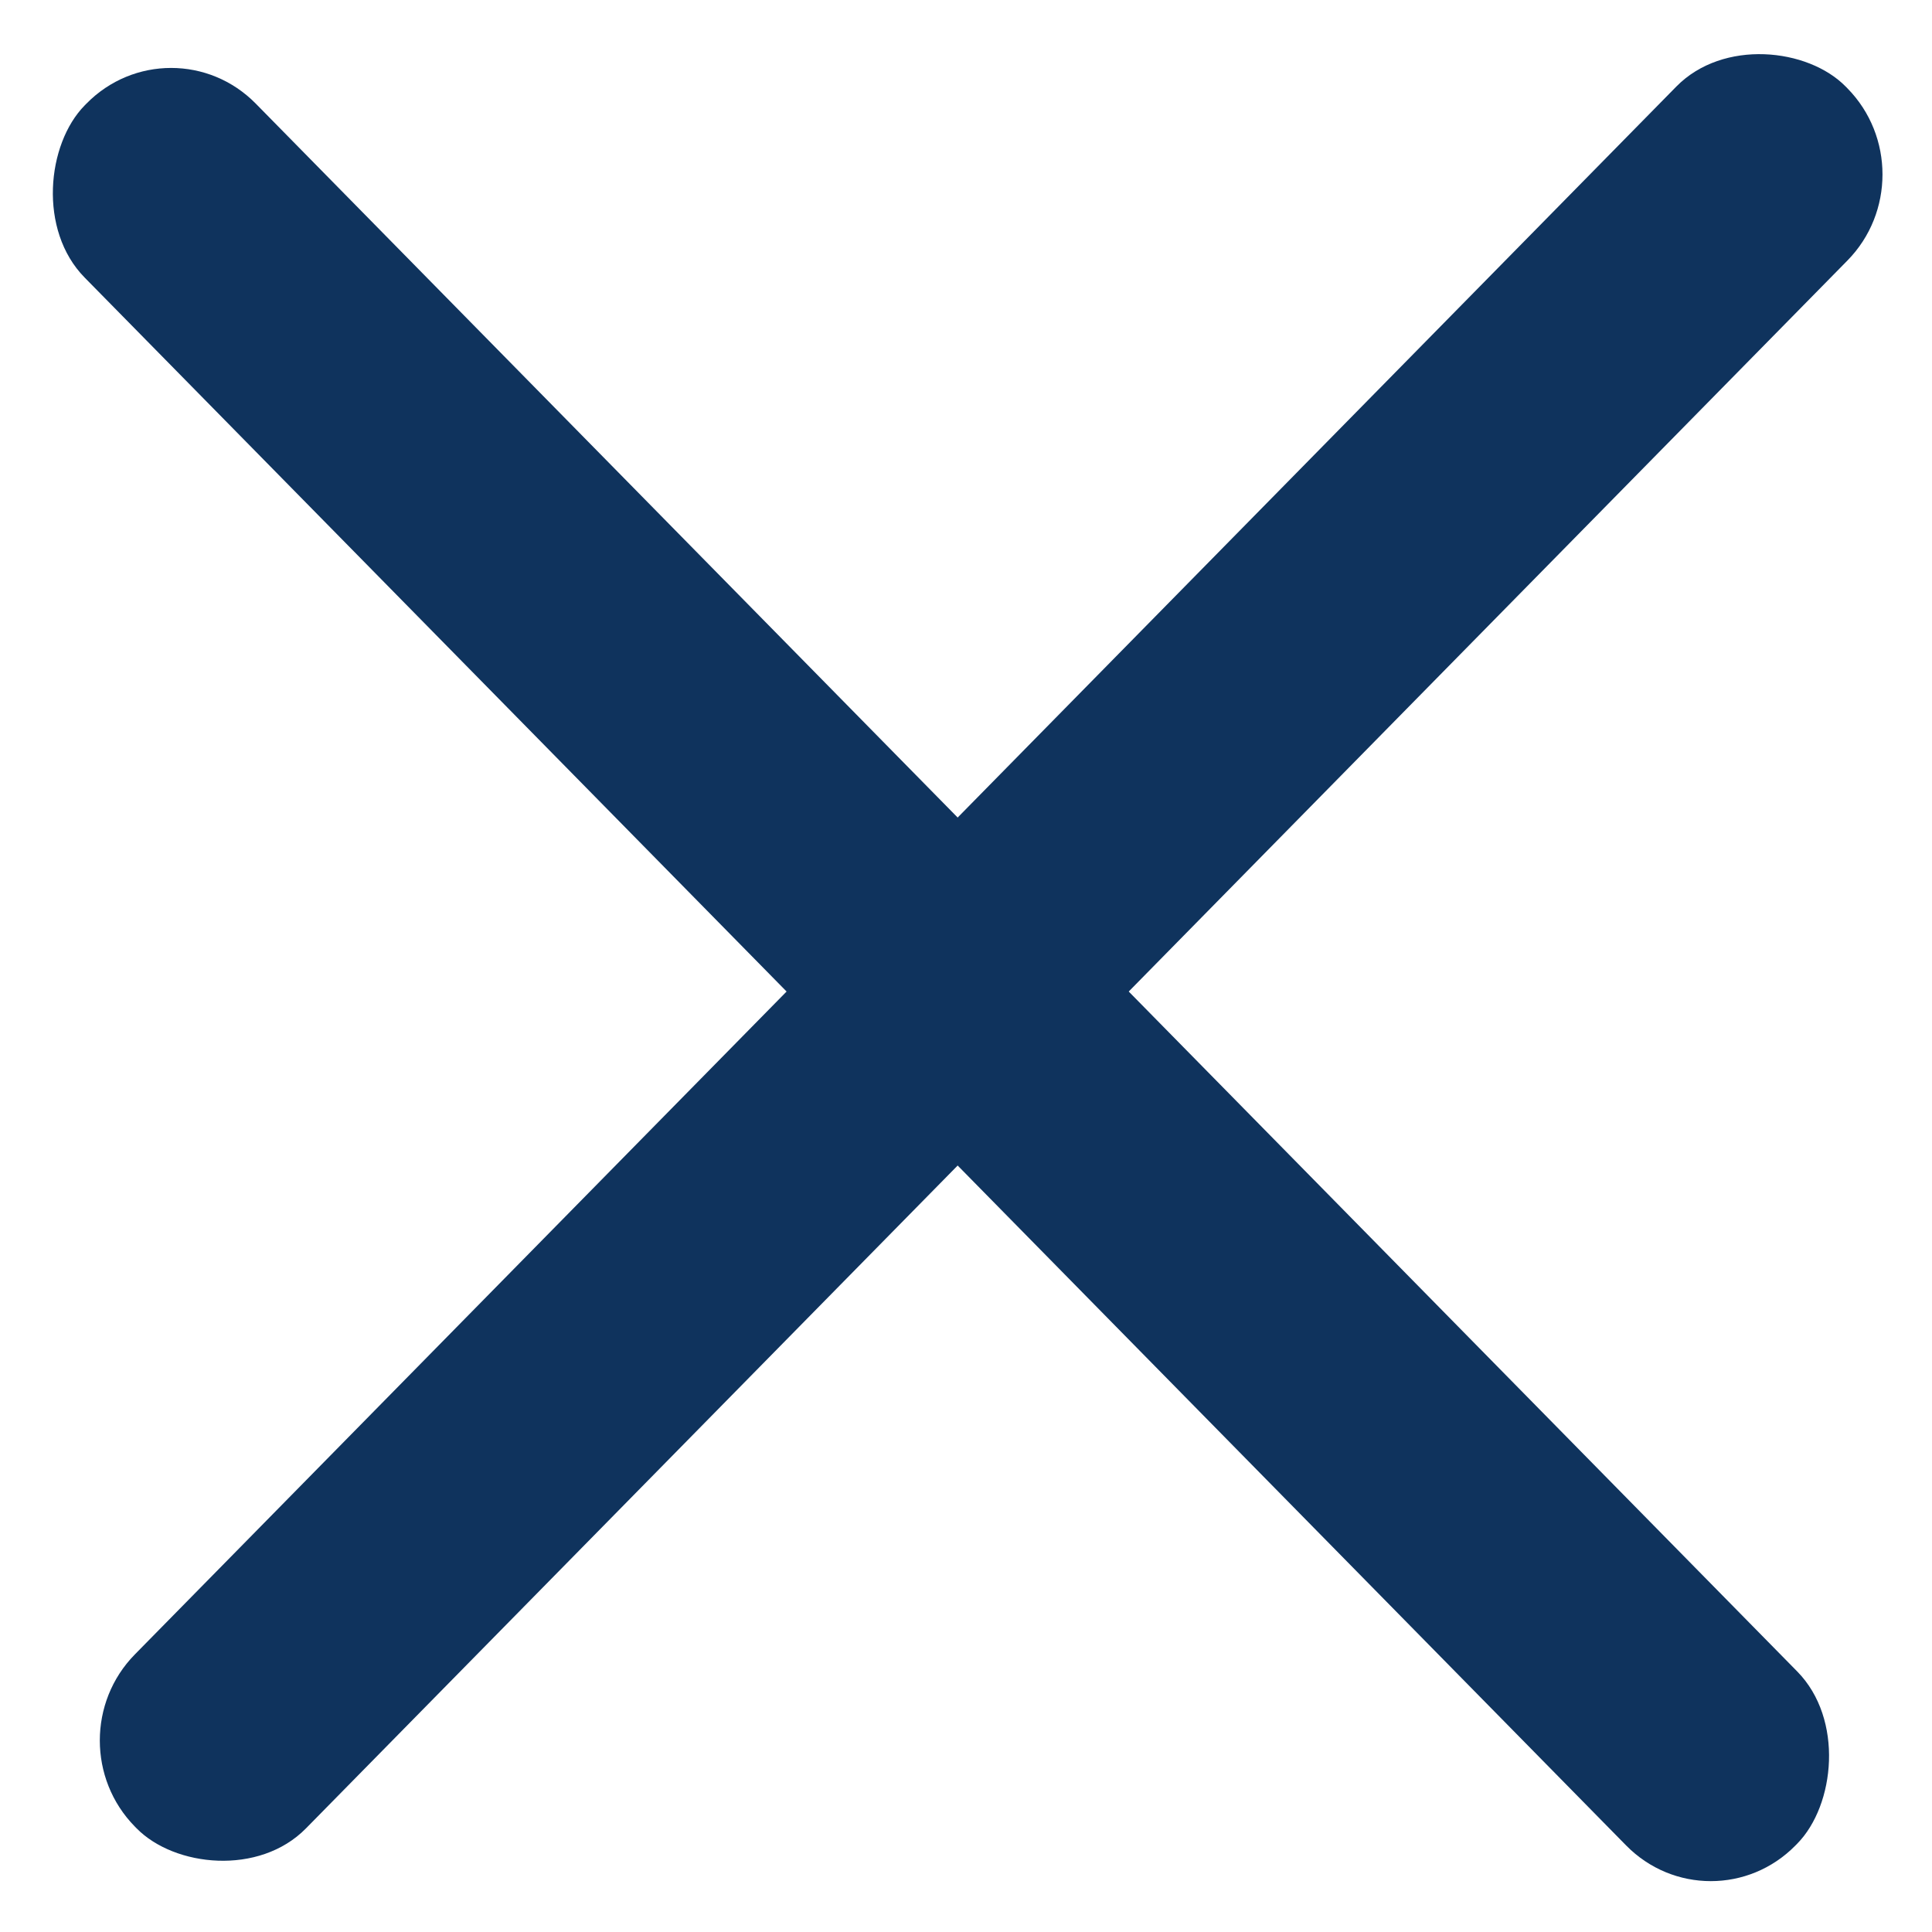 <svg width="16" height="16" viewBox="0 0 16 16" fill="none" xmlns="http://www.w3.org/2000/svg">
<rect width="20.211" height="2.021" rx="1" transform="matrix(0.701 0.713 -0.701 0.713 1.417 0.145)" fill="#0F335D"/>
<rect width="20.211" height="2.021" rx="1" transform="matrix(0.701 -0.713 0.701 0.713 0.416 14.414)" fill="#0F335D"/>
</svg>
